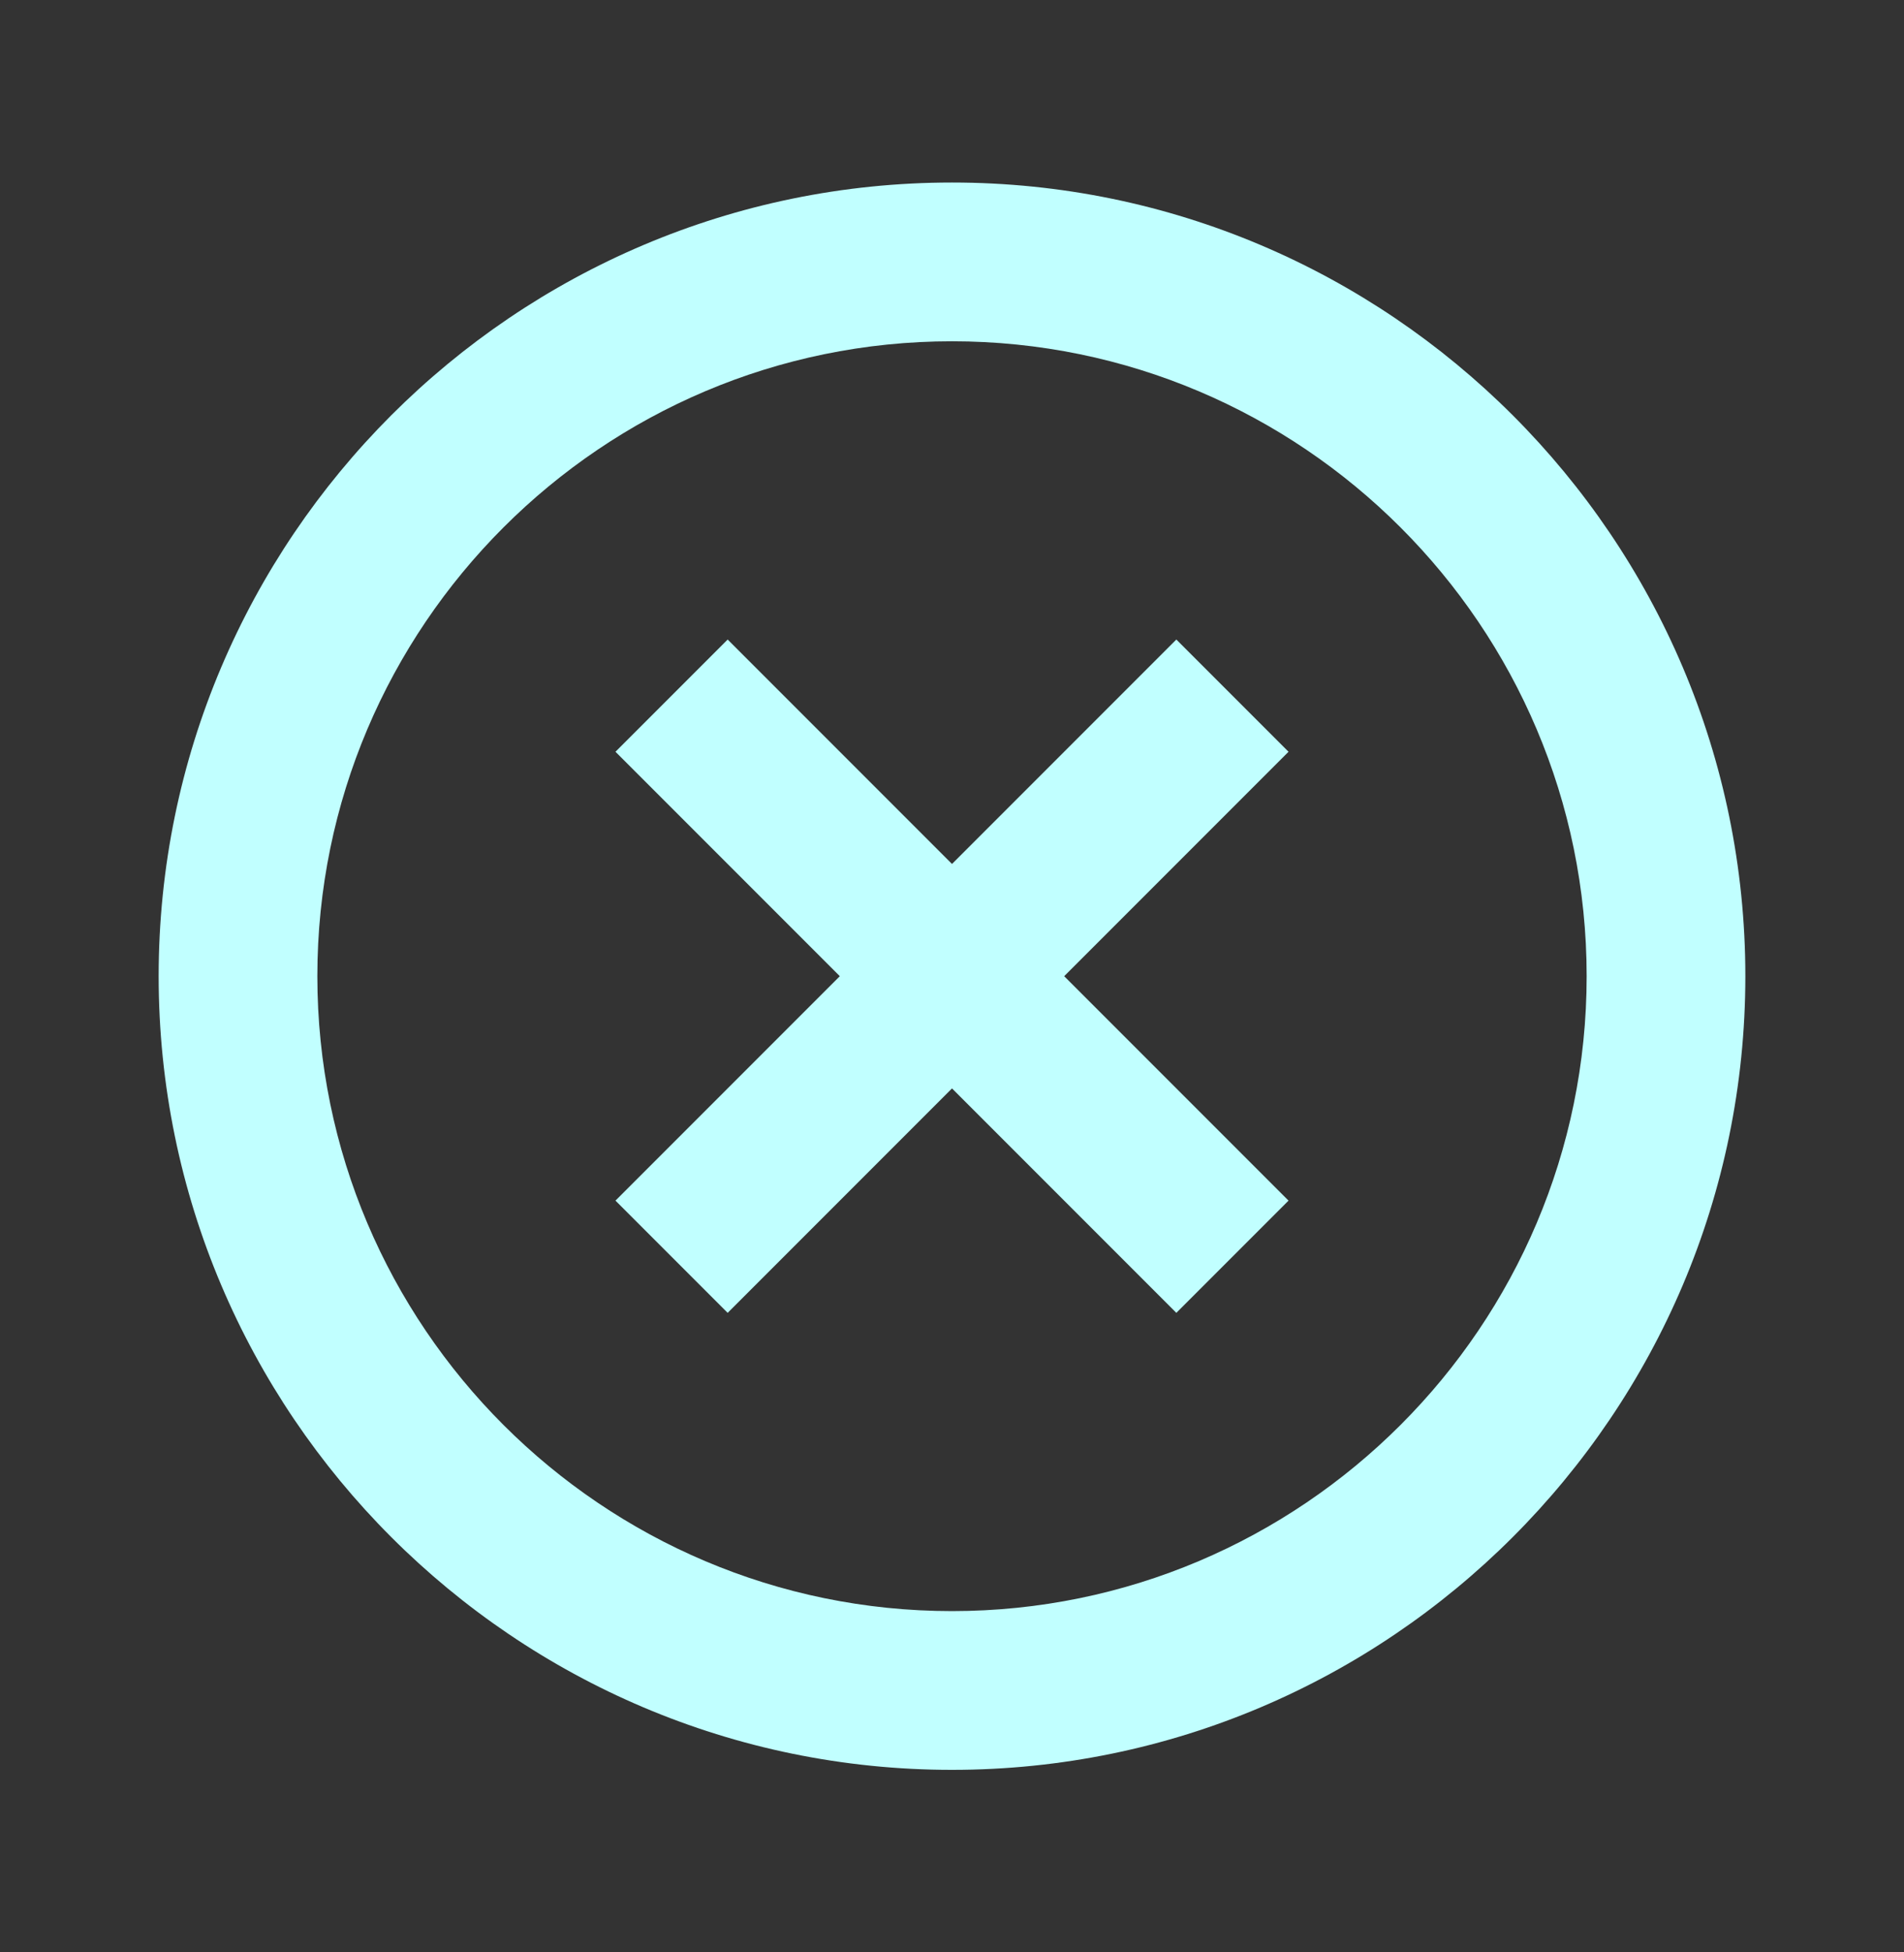 <svg width="40" height="41" viewBox="0 0 40 41" fill="none" xmlns="http://www.w3.org/2000/svg">
<rect x="0" y="0" width="40" height="41" fill="#333333" stroke="none"/>
<path d="M15.287 27.57L20 22.857L24.713 27.57L27.07 25.213L22.357 20.5L27.07 15.787L24.713 13.43L20 18.143L15.287 13.43L12.93 15.787L17.643 20.5L12.93 25.213L15.287 27.57Z" fill="#C1FFFF"/>
<path d="M20 37.167C29.19 37.167 36.667 29.69 36.667 20.5C36.667 11.31 29.19 3.833 20 3.833C10.81 3.833 3.333 11.31 3.333 20.5C3.333 29.69 10.81 37.167 20 37.167ZM20 7.167C27.352 7.167 33.333 13.148 33.333 20.5C33.333 27.852 27.352 33.833 20 33.833C12.648 33.833 6.667 27.852 6.667 20.5C6.667 13.148 12.648 7.167 20 7.167Z" fill="#C1FFFF"/>
</svg>
